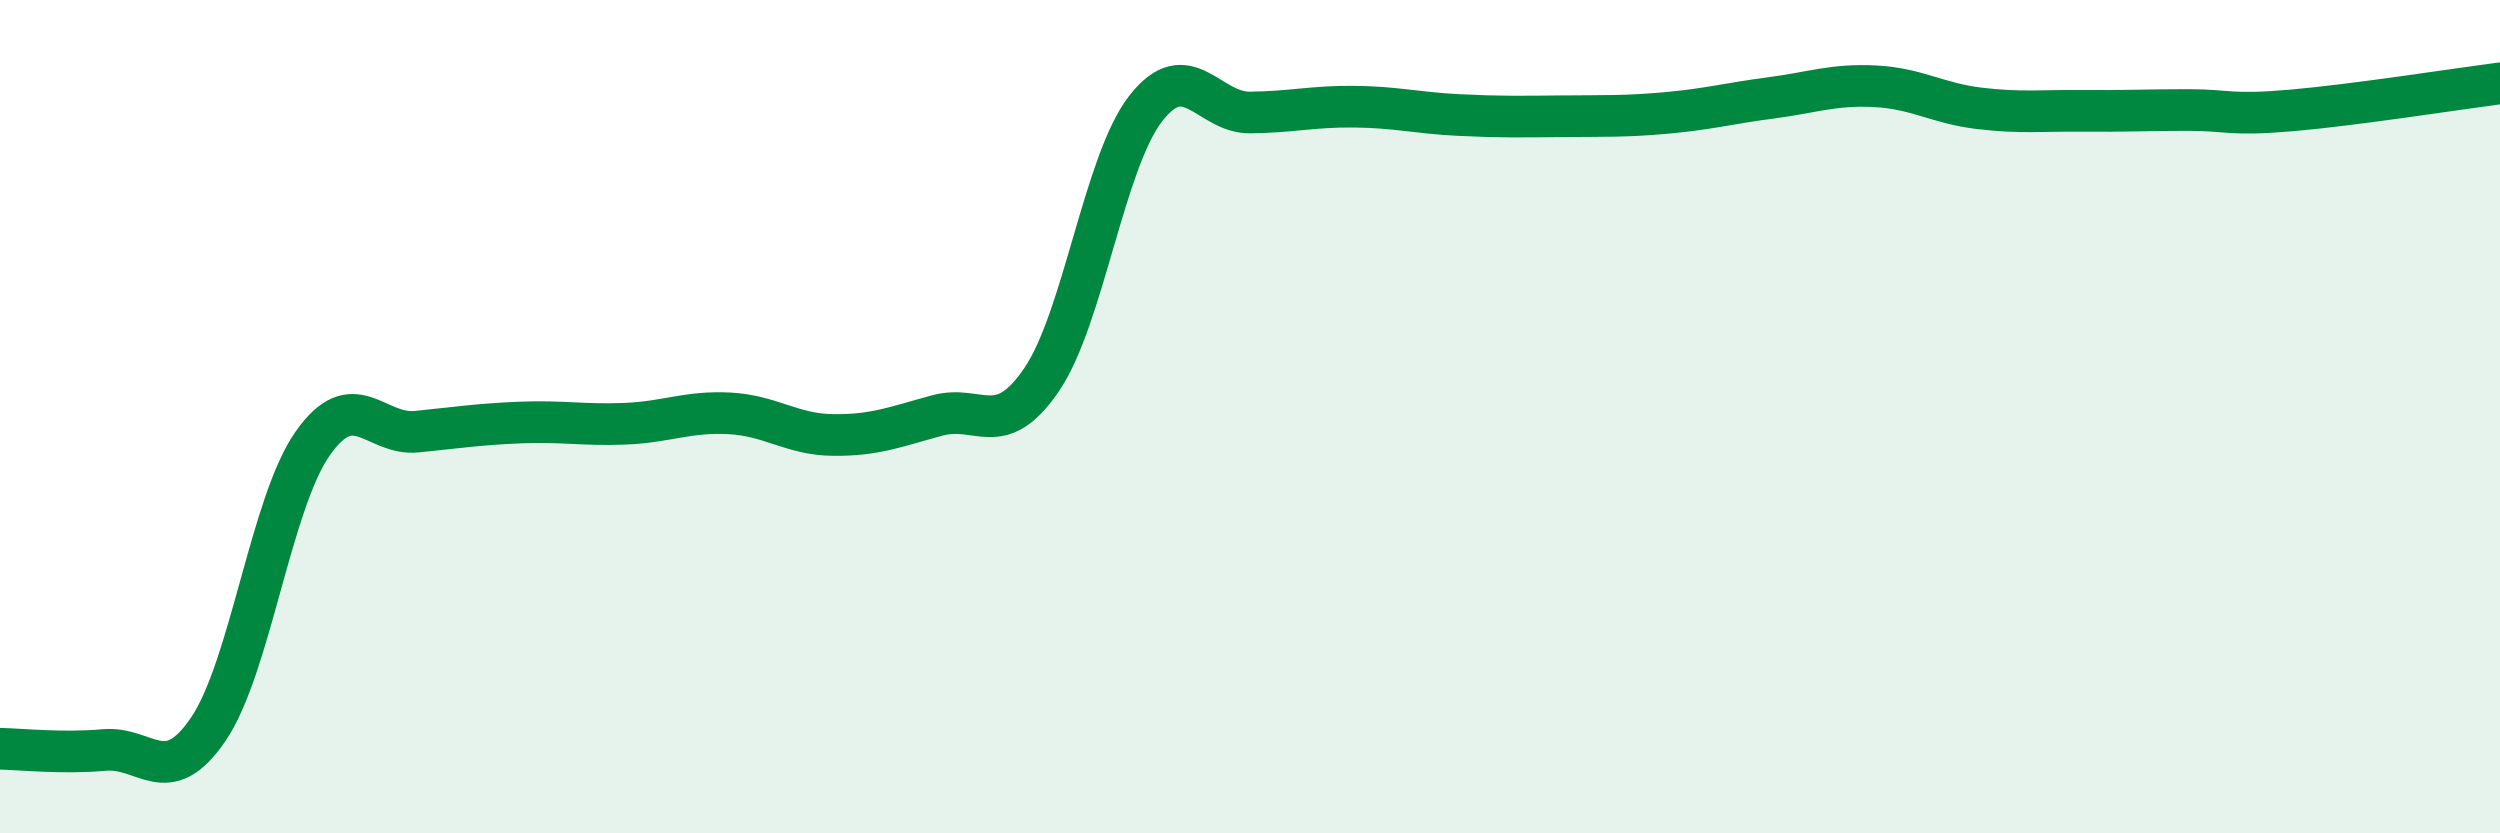
    <svg width="60" height="20" viewBox="0 0 60 20" xmlns="http://www.w3.org/2000/svg">
      <path
        d="M 0,17.97 C 0.5,17.98 1.5,18.09 2.5,18 C 3.5,17.91 4,18.97 5,17.5 C 6,16.03 6.5,12.08 7.5,10.65 C 8.5,9.22 9,10.46 10,10.36 C 11,10.26 11.5,10.18 12.5,10.14 C 13.5,10.1 14,10.21 15,10.17 C 16,10.13 16.5,9.87 17.5,9.92 C 18.5,9.97 19,10.43 20,10.44 C 21,10.45 21.5,10.24 22.5,9.97 C 23.5,9.7 24,10.58 25,9.11 C 26,7.64 26.5,3.88 27.5,2.6 C 28.5,1.32 29,2.71 30,2.7 C 31,2.69 31.5,2.55 32.5,2.56 C 33.5,2.57 34,2.71 35,2.76 C 36,2.81 36.5,2.8 37.5,2.79 C 38.5,2.78 39,2.8 40,2.71 C 41,2.62 41.5,2.48 42.5,2.35 C 43.5,2.22 44,2.02 45,2.07 C 46,2.12 46.5,2.48 47.5,2.6 C 48.5,2.72 49,2.65 50,2.66 C 51,2.67 51.5,2.64 52.5,2.64 C 53.5,2.64 53.5,2.78 55,2.65 C 56.5,2.52 59,2.13 60,2L60 20L0 20Z"
        fill="#008740"
        opacity="0.1"
        stroke-linecap="round"
        stroke-linejoin="round"
      />
      <path
        d="M 0,17.97 C 0.5,17.98 1.5,18.09 2.5,18 C 3.5,17.91 4,18.97 5,17.5 C 6,16.03 6.5,12.08 7.5,10.65 C 8.5,9.22 9,10.46 10,10.36 C 11,10.26 11.5,10.18 12.5,10.14 C 13.5,10.1 14,10.21 15,10.17 C 16,10.13 16.5,9.87 17.5,9.92 C 18.5,9.97 19,10.43 20,10.44 C 21,10.45 21.5,10.24 22.5,9.97 C 23.5,9.7 24,10.58 25,9.11 C 26,7.64 26.5,3.88 27.5,2.6 C 28.5,1.32 29,2.71 30,2.7 C 31,2.69 31.5,2.55 32.5,2.56 C 33.5,2.57 34,2.71 35,2.76 C 36,2.81 36.5,2.8 37.5,2.79 C 38.5,2.78 39,2.8 40,2.71 C 41,2.62 41.5,2.48 42.5,2.35 C 43.5,2.22 44,2.02 45,2.07 C 46,2.12 46.5,2.48 47.5,2.6 C 48.5,2.72 49,2.65 50,2.66 C 51,2.67 51.5,2.64 52.5,2.64 C 53.5,2.64 53.5,2.78 55,2.65 C 56.5,2.52 59,2.13 60,2"
        stroke="#008740"
        stroke-width="1"
        fill="none"
        stroke-linecap="round"
        stroke-linejoin="round"
      />
    </svg>
  